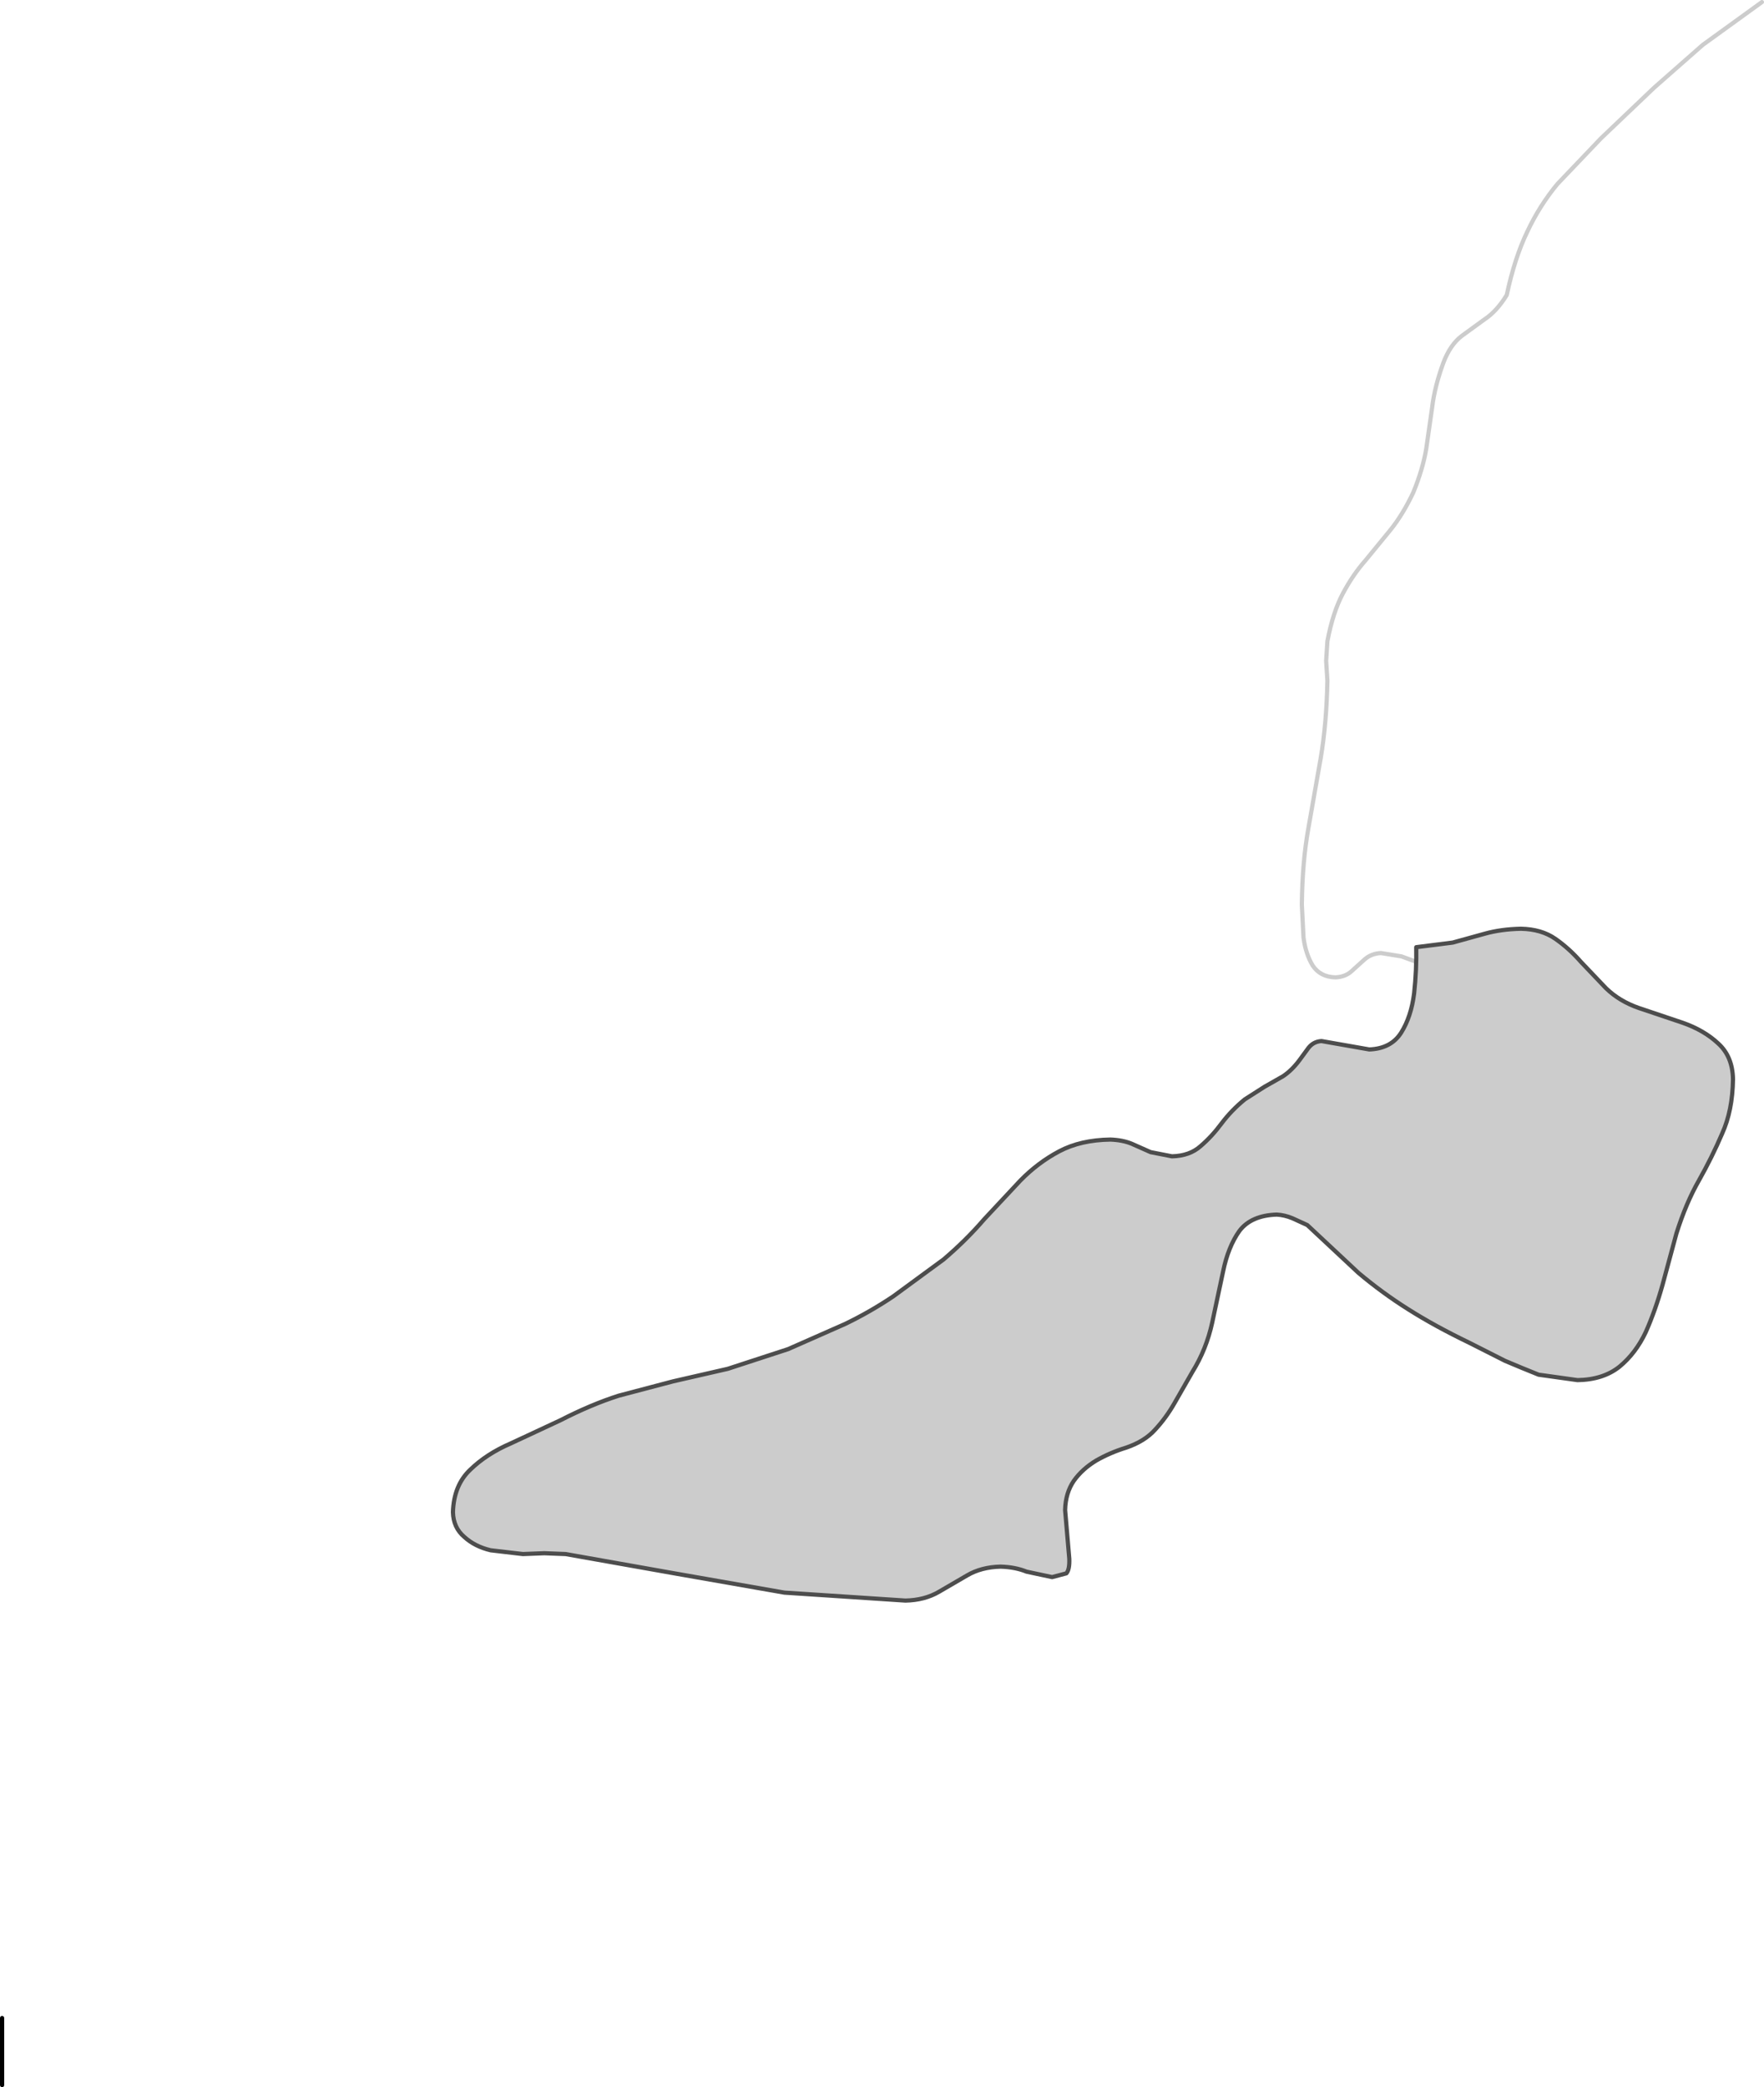 <?xml version="1.0" encoding="UTF-8" standalone="no"?>
<svg xmlns:xlink="http://www.w3.org/1999/xlink" height="249.0px" width="210.5px" xmlns="http://www.w3.org/2000/svg">
  <g transform="matrix(1.0, 0.0, 0.0, 1.0, 243.3, 101.0)">
    <path d="M-73.75 13.95 L-76.05 13.1 -78.5 12.7 Q-79.65 12.75 -80.45 13.45 L-82.0 14.85 Q-82.75 15.55 -83.95 15.6 -85.75 15.55 -86.65 14.2 -87.5 12.8 -87.75 10.85 L-87.95 6.95 Q-87.9 1.8 -87.15 -2.3 L-85.7 -10.55 Q-85.0 -14.65 -84.9 -19.8 L-85.05 -22.15 -84.9 -24.5 Q-84.25 -27.95 -83.05 -30.2 -81.85 -32.45 -80.35 -34.15 L-77.4 -37.75 Q-75.9 -39.6 -74.65 -42.25 -73.5 -45.05 -73.1 -47.5 L-72.4 -52.4 Q-72.1 -54.9 -71.05 -57.75 -70.25 -59.85 -68.9 -60.9 L-66.15 -62.9 Q-64.7 -63.85 -63.5 -65.8 -62.55 -70.25 -61.05 -73.35 -59.6 -76.45 -57.45 -79.05 L-52.25 -84.5 -45.9 -90.55 -40.1 -95.65 -33.05 -100.75" fill="none" stroke="#cccccc" stroke-linecap="round" stroke-linejoin="round" stroke-width="0.5"/>
    <path d="M-36.5 27.75 Q-36.55 31.5 -37.8 34.25 -39.0 37.05 -40.55 39.8 -42.1 42.5 -43.25 46.15 L-44.9 52.25 Q-45.75 55.3 -46.9 57.9 -48.1 60.45 -50.05 62.05 -52.0 63.6 -55.05 63.65 L-59.7 63.0 Q-61.7 62.2 -63.7 61.35 L-67.95 59.2 Q-72.1 57.2 -75.25 55.2 -78.35 53.25 -81.2 50.85 L-87.3 45.15 -89.05 44.35 Q-90.0 43.95 -90.95 43.9 -94.0 44.0 -95.4 45.85 -96.75 47.75 -97.35 50.7 L-98.65 56.8 Q-99.35 60.0 -101.0 62.65 L-103.15 66.4 Q-104.15 68.15 -105.45 69.55 -106.7 70.95 -108.9 71.7 -110.85 72.3 -112.5 73.25 -114.15 74.25 -115.15 75.65 -116.15 77.1 -116.2 79.15 L-115.95 82.05 -115.7 84.95 Q-115.65 86.25 -116.05 86.7 L-117.75 87.15 -120.8 86.5 Q-122.15 85.95 -123.9 85.9 -126.2 85.95 -127.9 86.95 L-131.25 88.9 Q-132.95 89.9 -135.25 89.95 L-149.7 89.0 -162.55 86.75 -175.8 84.4 -178.35 84.3 -180.9 84.4 -184.75 83.95 Q-186.65 83.5 -187.9 82.35 -189.2 81.25 -189.25 79.4 -189.15 76.2 -187.2 74.35 -185.25 72.45 -182.35 71.2 L-176.45 68.45 Q-172.75 66.55 -169.45 65.5 L-163.0 63.8 -156.45 62.3 -149.25 59.95 -142.45 56.95 Q-139.45 55.5 -136.7 53.65 L-130.7 49.25 Q-128.0 46.95 -125.85 44.45 L-121.55 39.85 Q-119.45 37.7 -116.9 36.35 -114.35 35.0 -110.8 34.95 -109.35 35.0 -108.25 35.45 L-106.0 36.45 -103.45 36.95 Q-101.35 36.9 -100.05 35.75 -98.7 34.6 -97.55 33.05 -96.35 31.45 -94.75 30.15 L-92.4 28.65 -90.2 27.4 Q-89.15 26.7 -88.25 25.5 L-87.15 24.0 Q-86.55 23.25 -85.6 23.2 L-82.75 23.7 -79.9 24.2 Q-77.3 24.1 -76.1 22.2 -74.9 20.3 -74.55 17.5 -74.25 14.7 -74.3 12.0 L-69.95 11.45 -66.15 10.4 Q-64.2 9.85 -61.8 9.8 -59.35 9.85 -57.7 11.0 -56.05 12.15 -54.65 13.75 L-51.65 16.9 Q-50.05 18.45 -47.75 19.25 L-42.55 21.0 Q-39.95 21.9 -38.25 23.5 -36.55 25.05 -36.5 27.75" fill="#cccccc" fill-rule="evenodd" stroke="none"/>
    <path d="M-36.5 27.75 Q-36.55 25.05 -38.25 23.5 -39.95 21.9 -42.55 21.0 L-47.75 19.25 Q-50.05 18.45 -51.65 16.9 L-54.65 13.75 Q-56.05 12.15 -57.7 11.0 -59.35 9.85 -61.8 9.8 -64.2 9.85 -66.15 10.4 L-69.95 11.45 -74.3 12.0 Q-74.25 14.7 -74.55 17.5 -74.9 20.3 -76.1 22.2 -77.3 24.1 -79.9 24.2 L-82.75 23.7 -85.6 23.2 Q-86.55 23.25 -87.15 24.0 L-88.25 25.5 Q-89.15 26.7 -90.2 27.4 L-92.4 28.65 -94.75 30.15 Q-96.35 31.45 -97.55 33.05 -98.7 34.6 -100.05 35.75 -101.35 36.9 -103.45 36.95 L-106.0 36.45 -108.25 35.45 Q-109.35 35.0 -110.8 34.95 -114.35 35.0 -116.9 36.35 -119.45 37.7 -121.55 39.85 L-125.85 44.45 Q-128.0 46.95 -130.7 49.25 L-136.7 53.65 Q-139.45 55.5 -142.45 56.95 L-149.25 59.95 -156.45 62.3 -163.0 63.8 -169.45 65.5 Q-172.75 66.55 -176.45 68.45 L-182.35 71.2 Q-185.25 72.45 -187.2 74.35 -189.15 76.2 -189.25 79.4 -189.2 81.25 -187.9 82.35 -186.65 83.5 -184.75 83.95 L-180.9 84.4 -178.35 84.3 -175.8 84.4 -162.55 86.75 -149.7 89.0 -135.25 89.95 Q-132.95 89.9 -131.25 88.9 L-127.9 86.95 Q-126.2 85.95 -123.9 85.9 -122.15 85.95 -120.8 86.5 L-117.75 87.15 -116.05 86.7 Q-115.65 86.25 -115.7 84.95 L-115.95 82.05 -116.2 79.15 Q-116.15 77.1 -115.15 75.65 -114.15 74.25 -112.5 73.25 -110.85 72.3 -108.9 71.7 -106.7 70.95 -105.45 69.55 -104.15 68.15 -103.15 66.4 L-101.0 62.65 Q-99.35 60.0 -98.65 56.8 L-97.35 50.7 Q-96.75 47.75 -95.4 45.85 -94.0 44.0 -90.95 43.9 -90.0 43.95 -89.05 44.35 L-87.3 45.15 -81.2 50.85 Q-78.35 53.25 -75.25 55.2 -72.1 57.2 -67.95 59.2 L-63.7 61.35 Q-61.7 62.2 -59.7 63.0 L-55.05 63.65 Q-52.0 63.6 -50.05 62.05 -48.1 60.45 -46.9 57.9 -45.75 55.3 -44.9 52.25 L-43.25 46.15 Q-42.1 42.5 -40.55 39.8 -39.0 37.05 -37.8 34.25 -36.55 31.5 -36.5 27.75 Z" fill="none" stroke="#4d4d4d" stroke-linecap="round" stroke-linejoin="round" stroke-width="0.5"/>
    <path d="M-243.05 139.75 L-243.05 147.75" fill="none" stroke="#000000" stroke-linecap="round" stroke-linejoin="round" stroke-width="0.5"/>
  </g>
</svg>
